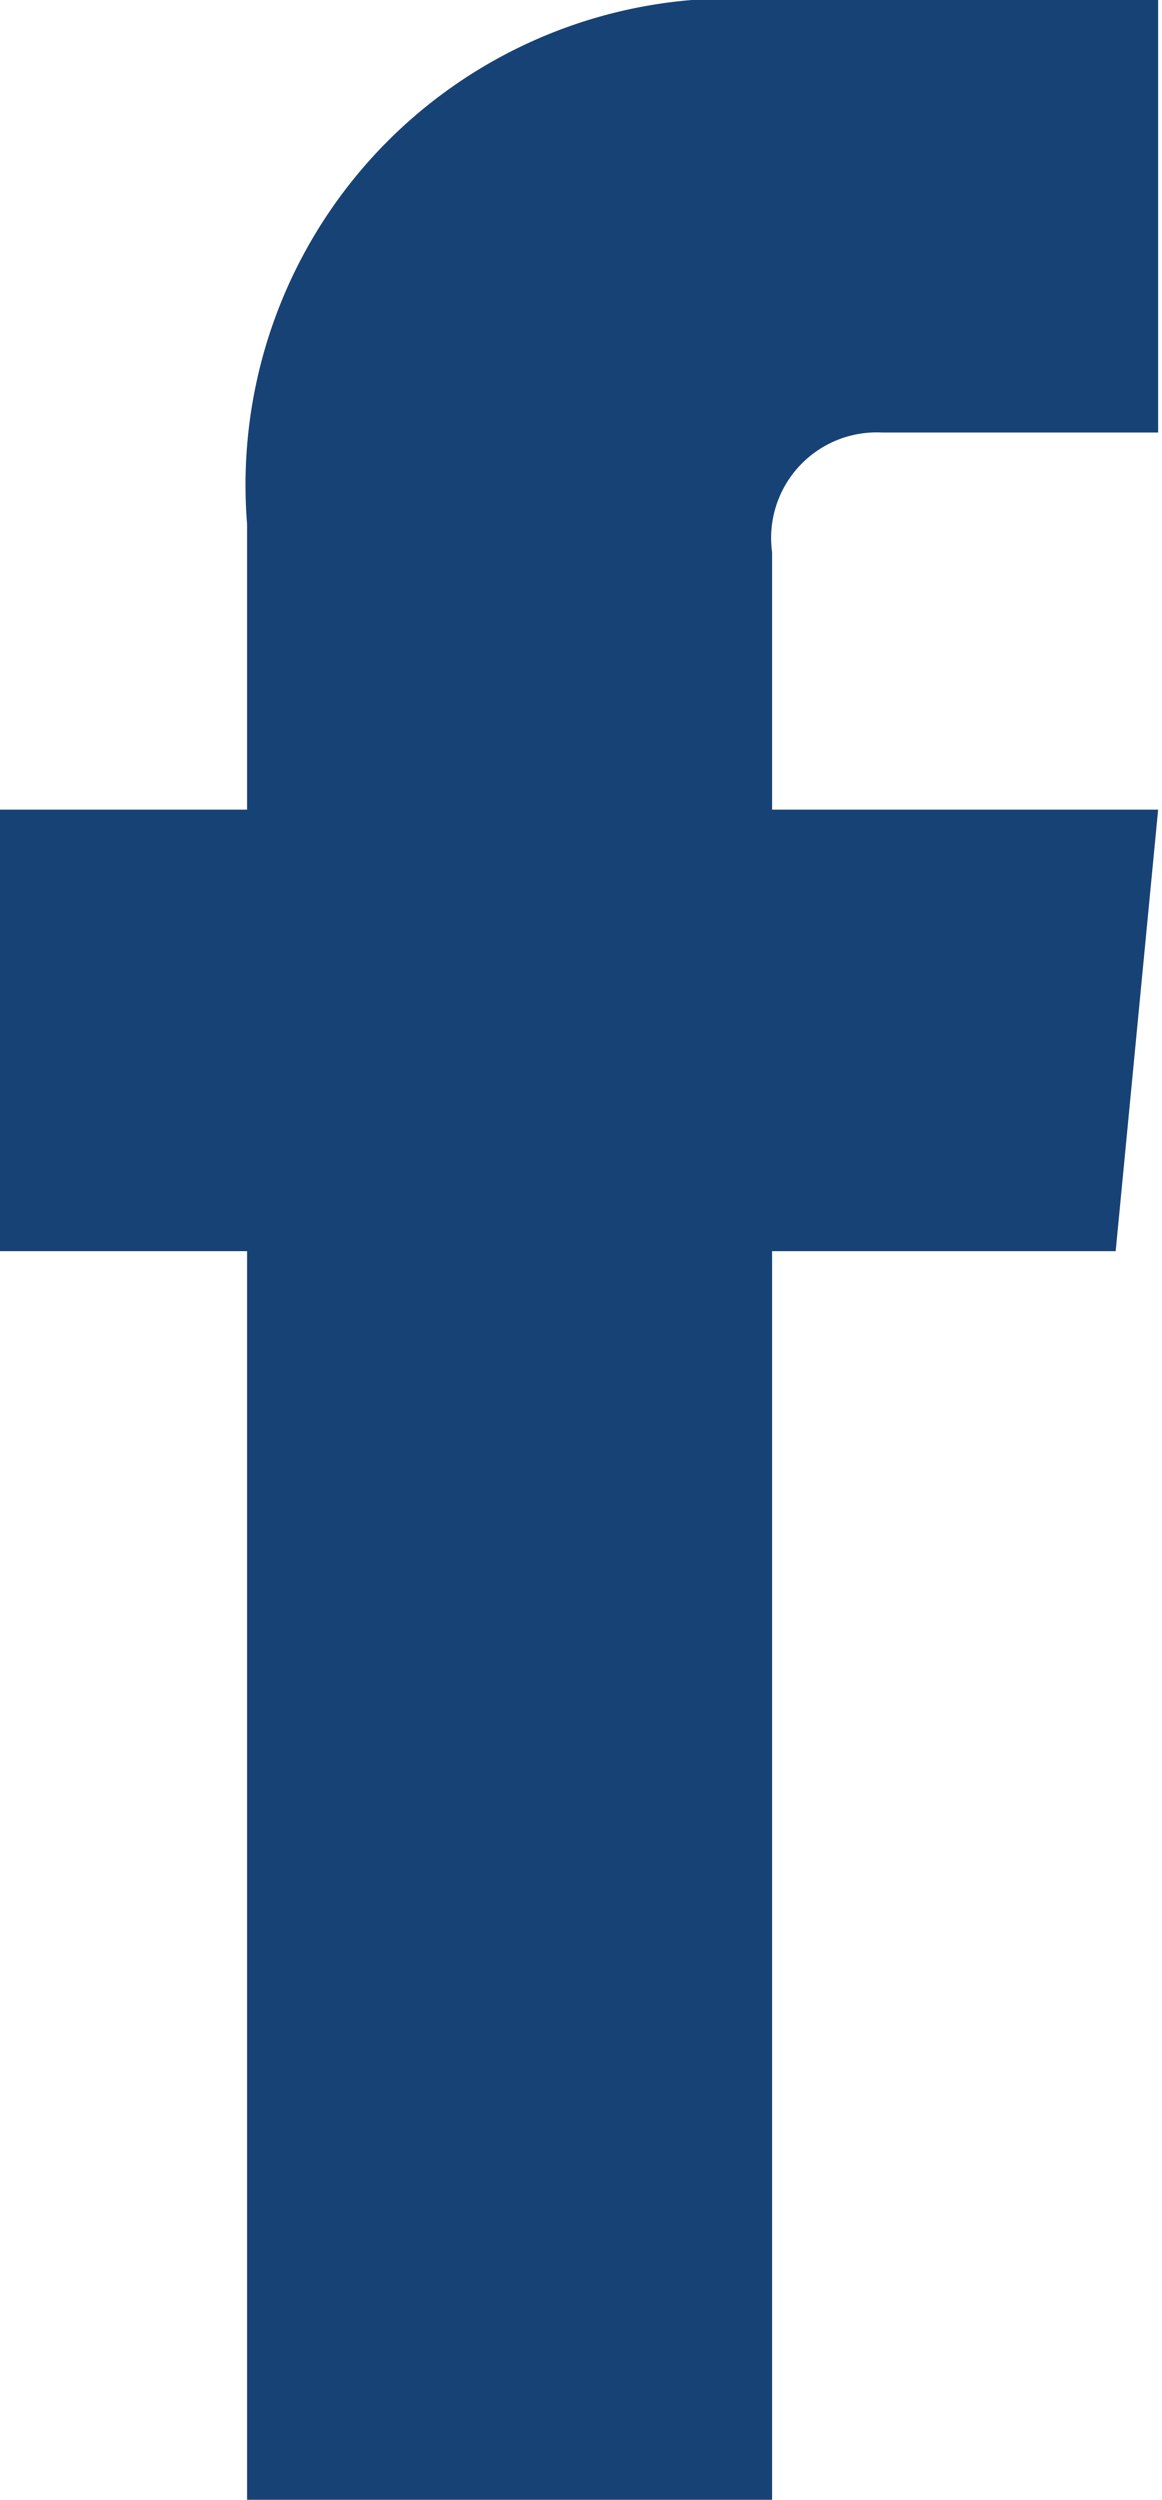 <svg xmlns="http://www.w3.org/2000/svg" viewBox="0 0 9.03 19.42"><defs><style>.cls-1{fill:#174275}</style></defs><title>Asset 1</title><g id="Layer_2" data-name="Layer 2"><path class="cls-1" d="M9 6.29H6v-2a.82.82 0 0 1 .85-.93H9V0H6a3.78 3.78 0 0 0-4.08 4.07v2.22H0v3.43h1.92v9.71H6V9.72h2.67z" id="Layer_1-2" data-name="Layer 1"/></g></svg>